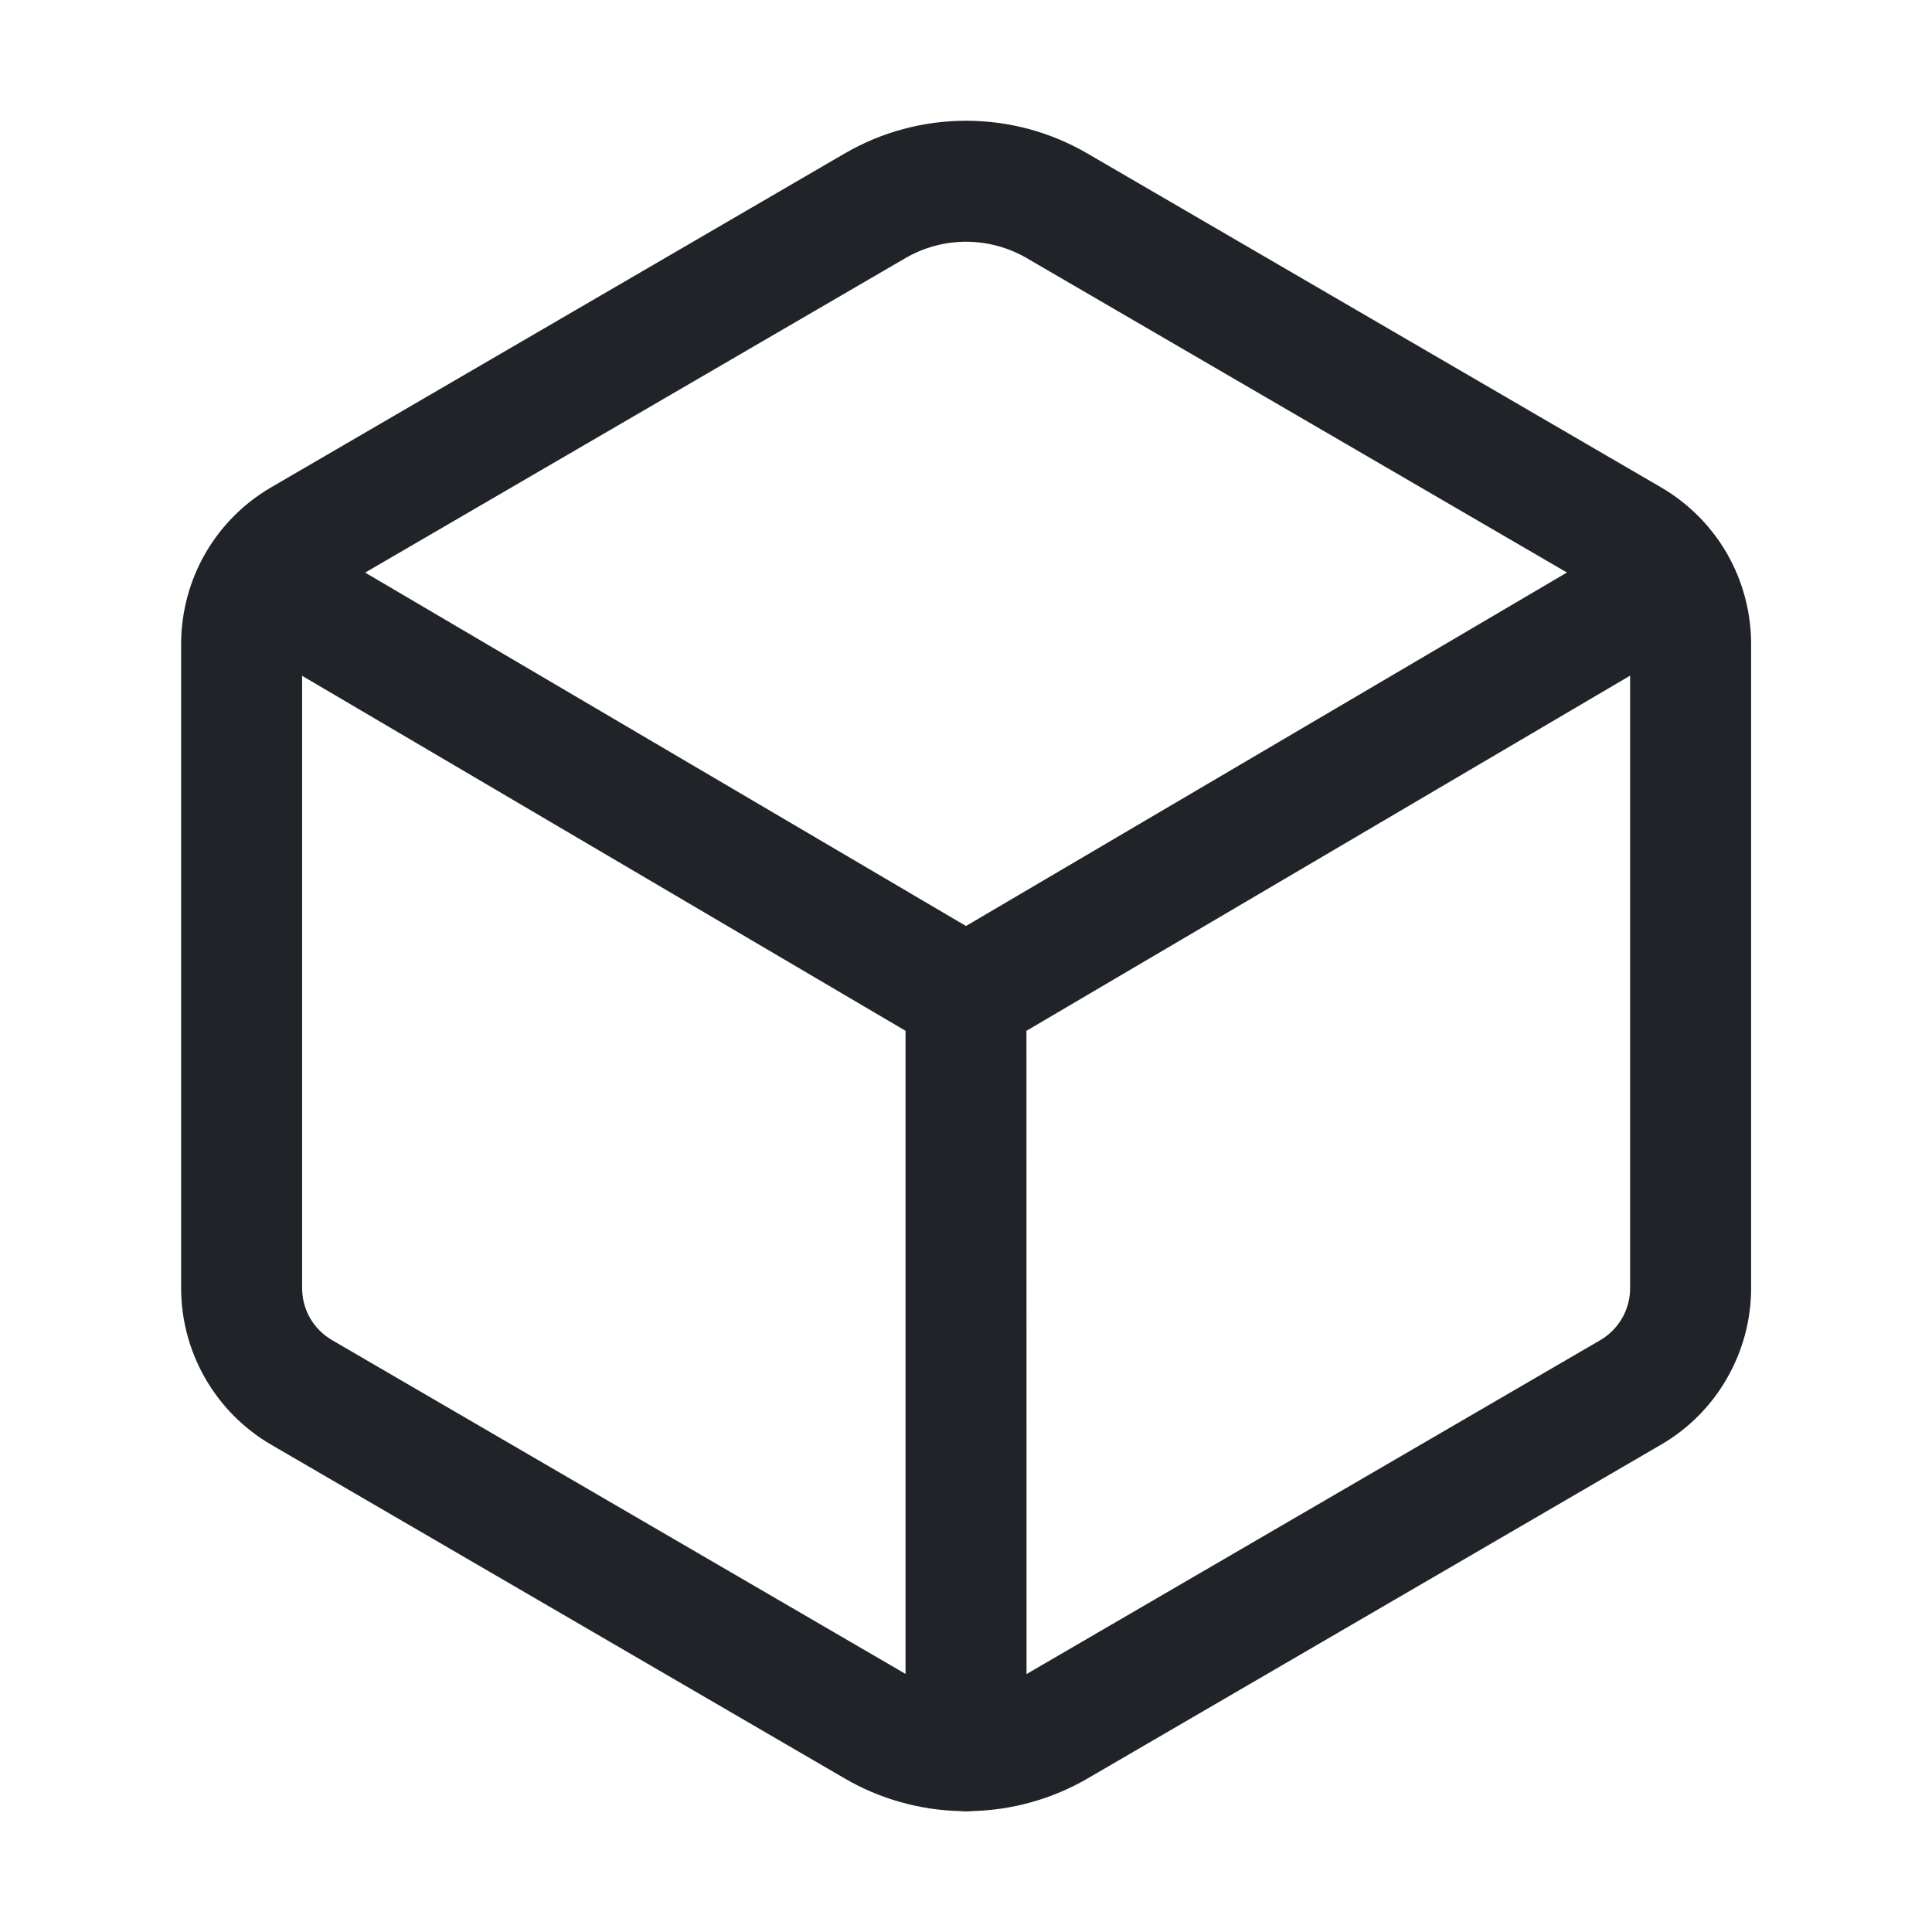 <svg width="24" height="24" viewBox="0 0 24 24" fill="none" xmlns="http://www.w3.org/2000/svg">
<path fill-rule="evenodd" clip-rule="evenodd" d="M10.492 1.907C10.95 1.64 11.471 1.5 12.001 1.5C12.531 1.5 13.051 1.64 13.509 1.907L20.634 6.054C20.974 6.252 21.256 6.535 21.453 6.876C21.649 7.217 21.752 7.603 21.753 7.996L21.753 16.002C21.753 16.395 21.649 16.781 21.453 17.122C21.258 17.463 20.976 17.747 20.636 17.945L13.51 22.093C13.073 22.347 12.578 22.486 12.073 22.498C12.05 22.501 12.025 22.502 12.001 22.502C11.976 22.502 11.952 22.501 11.928 22.498C11.424 22.486 10.93 22.347 10.494 22.093L3.368 17.946C3.028 17.748 2.746 17.464 2.55 17.123C2.354 16.782 2.25 16.395 2.25 16.002L2.25 7.997C2.251 7.604 2.354 7.217 2.55 6.876C2.746 6.535 3.028 6.252 3.368 6.054L10.492 1.907ZM12.752 20.796L12.755 20.794L19.879 16.648C19.992 16.582 20.085 16.488 20.151 16.374C20.216 16.261 20.25 16.132 20.25 16.002V8.393L12.751 12.805L12.752 20.796ZM12 11.503L19.465 7.112L12.754 3.206C12.525 3.073 12.265 3.003 12.001 3.003C11.736 3.003 11.477 3.073 11.248 3.206L4.536 7.113L12 11.503ZM3.753 8.395L3.753 16.001C3.753 16.132 3.787 16.261 3.852 16.374C3.917 16.487 4.011 16.581 4.124 16.647M4.124 16.647L11.249 20.794L11.249 12.805L3.753 8.395" fill="#202327"/>
</svg>
